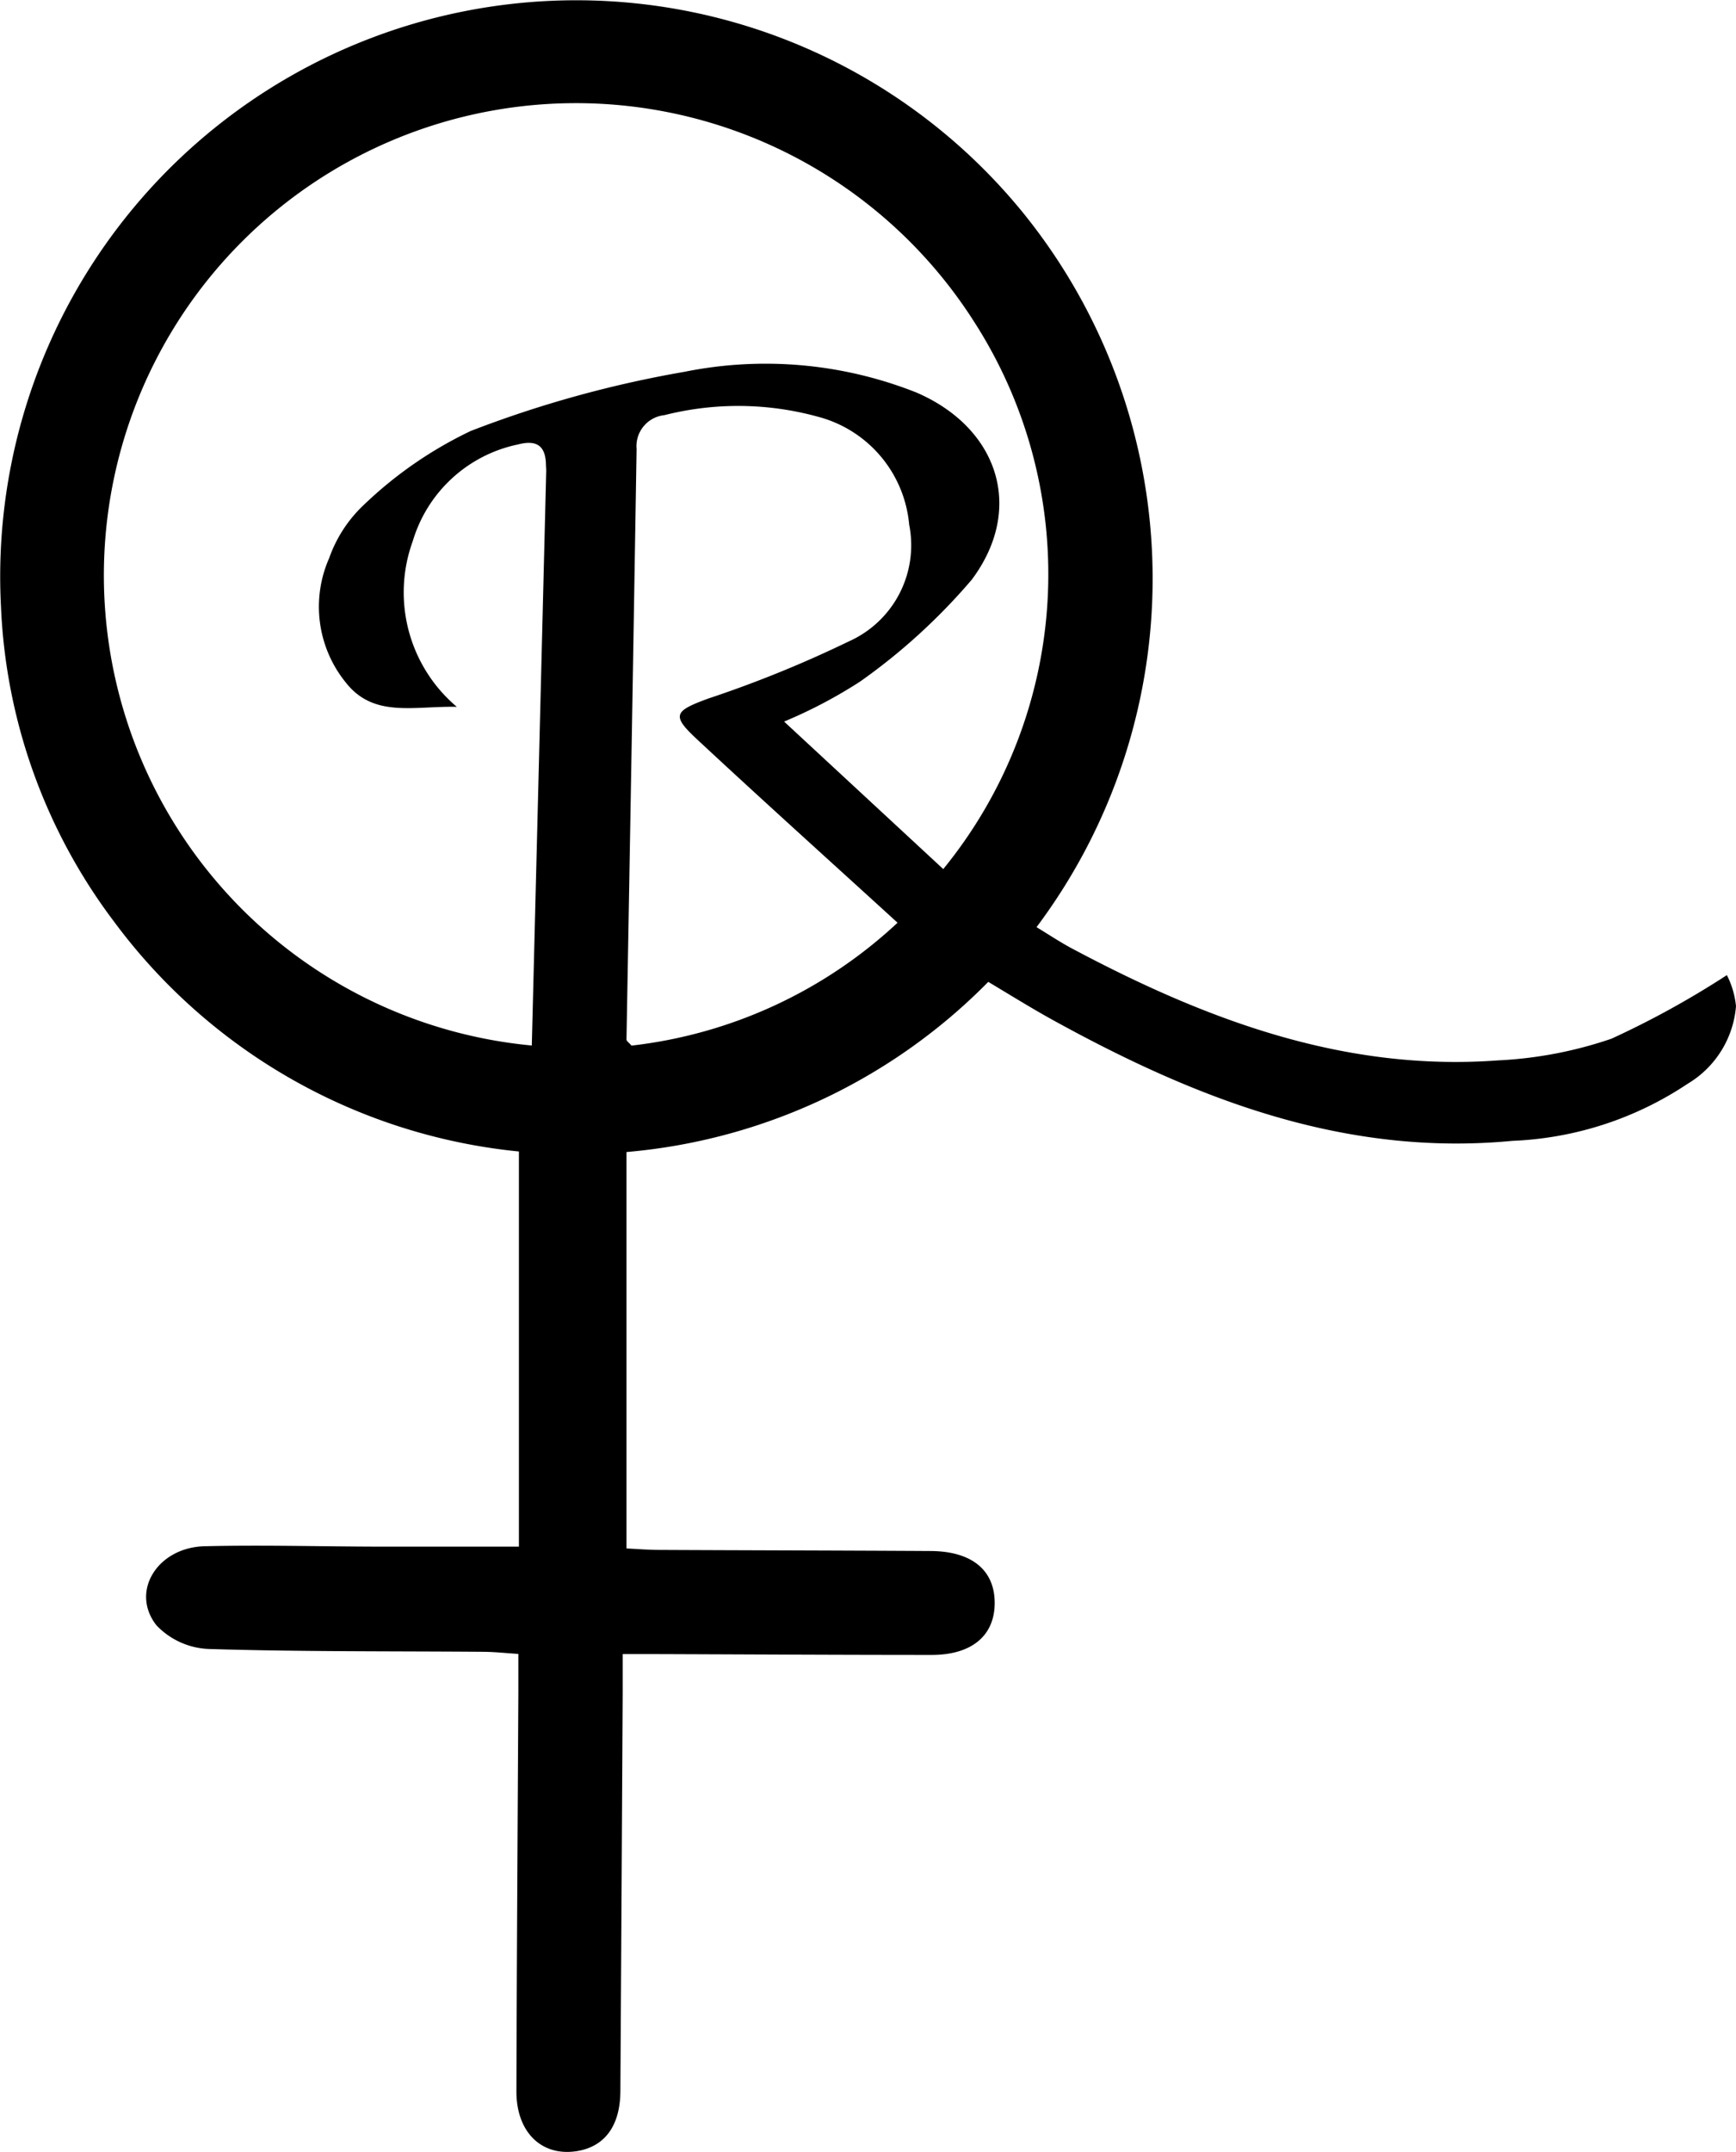 <svg id="logo" xmlns="http://www.w3.org/2000/svg" width="51.486" height="63.799" viewBox="0 0 51.486 63.799">
  <g id="Group_1" data-name="Group 1" transform="translate(-104.145 -146.807)">
    <path id="Path_4" data-name="Path 4" d="M119.535,180.946a17.029,17.029,0,0,1-12.016-6.826,16.649,16.649,0,0,1-3.345-9.33,17.085,17.085,0,0,1,30.353-11.625,17.228,17.228,0,0,1,.359,21.13c.358.216.7.446,1.064.639,3.948,2.1,8.049,3.65,12.625,3.311a12.164,12.164,0,0,0,3.365-.644,26.7,26.7,0,0,0,3.42-1.884,2.571,2.571,0,0,1,.271.921,2.955,2.955,0,0,1-1.434,2.3,10.072,10.072,0,0,1-5.192,1.692c-5.015.479-9.447-1.265-13.713-3.625-.6-.335-1.19-.7-1.837-1.088a17.119,17.119,0,0,1-10.73,5.045v11.753c.308.015.625.041.942.043,2.693.013,5.385.017,8.078.033,1.236.007,1.915.579,1.9,1.572-.016.949-.69,1.509-1.875,1.509-2.693,0-5.385-.016-8.078-.025h-1.08c0,.454,0,.81,0,1.167q-.032,5.9-.068,11.8c-.008,1.037-.479,1.651-1.319,1.773-1.027.148-1.767-.573-1.764-1.776.01-3.933.037-7.866.057-11.8,0-.359,0-.717,0-1.169-.385-.025-.7-.06-1.022-.063-2.723-.021-5.447,0-8.168-.084a2.263,2.263,0,0,1-1.542-.7c-.788-1,.028-2.313,1.432-2.346,1.693-.04,3.388.007,5.082.012,1.385,0,2.769,0,4.235,0Zm.382-3.14c.145-5.739.287-11.39.428-17.042,0-.06-.007-.121-.008-.181-.011-.563-.279-.742-.825-.6a4.136,4.136,0,0,0-3.126,2.869,4.442,4.442,0,0,0,1.307,4.911c-1.289-.028-2.466.335-3.295-.724a3.564,3.564,0,0,1-.49-3.686,3.973,3.973,0,0,1,1.026-1.576,12.062,12.062,0,0,1,3.173-2.193,33.265,33.265,0,0,1,6.34-1.754,12.14,12.14,0,0,1,6.871.612c2.423,1.04,3.231,3.431,1.648,5.55a17.925,17.925,0,0,1-3.311,3.021A14.272,14.272,0,0,1,127.4,168.2l4.72,4.373a13.825,13.825,0,0,0,.924-16.213,14,14,0,1,0-13.126,21.444Zm10.847-3.643c-2.024-1.847-4-3.625-5.94-5.431-.772-.716-.69-.841.322-1.213a34.722,34.722,0,0,0,4.182-1.7,3.121,3.121,0,0,0,1.781-3.458,3.642,3.642,0,0,0-2.687-3.194,8.914,8.914,0,0,0-4.571-.052.925.925,0,0,0-.826,1.007q-.142,8.753-.3,17.506c0,.043.07.087.149.179A13.865,13.865,0,0,0,130.764,174.164Z" transform="translate(0 0)"/>
  </g>
</svg>
